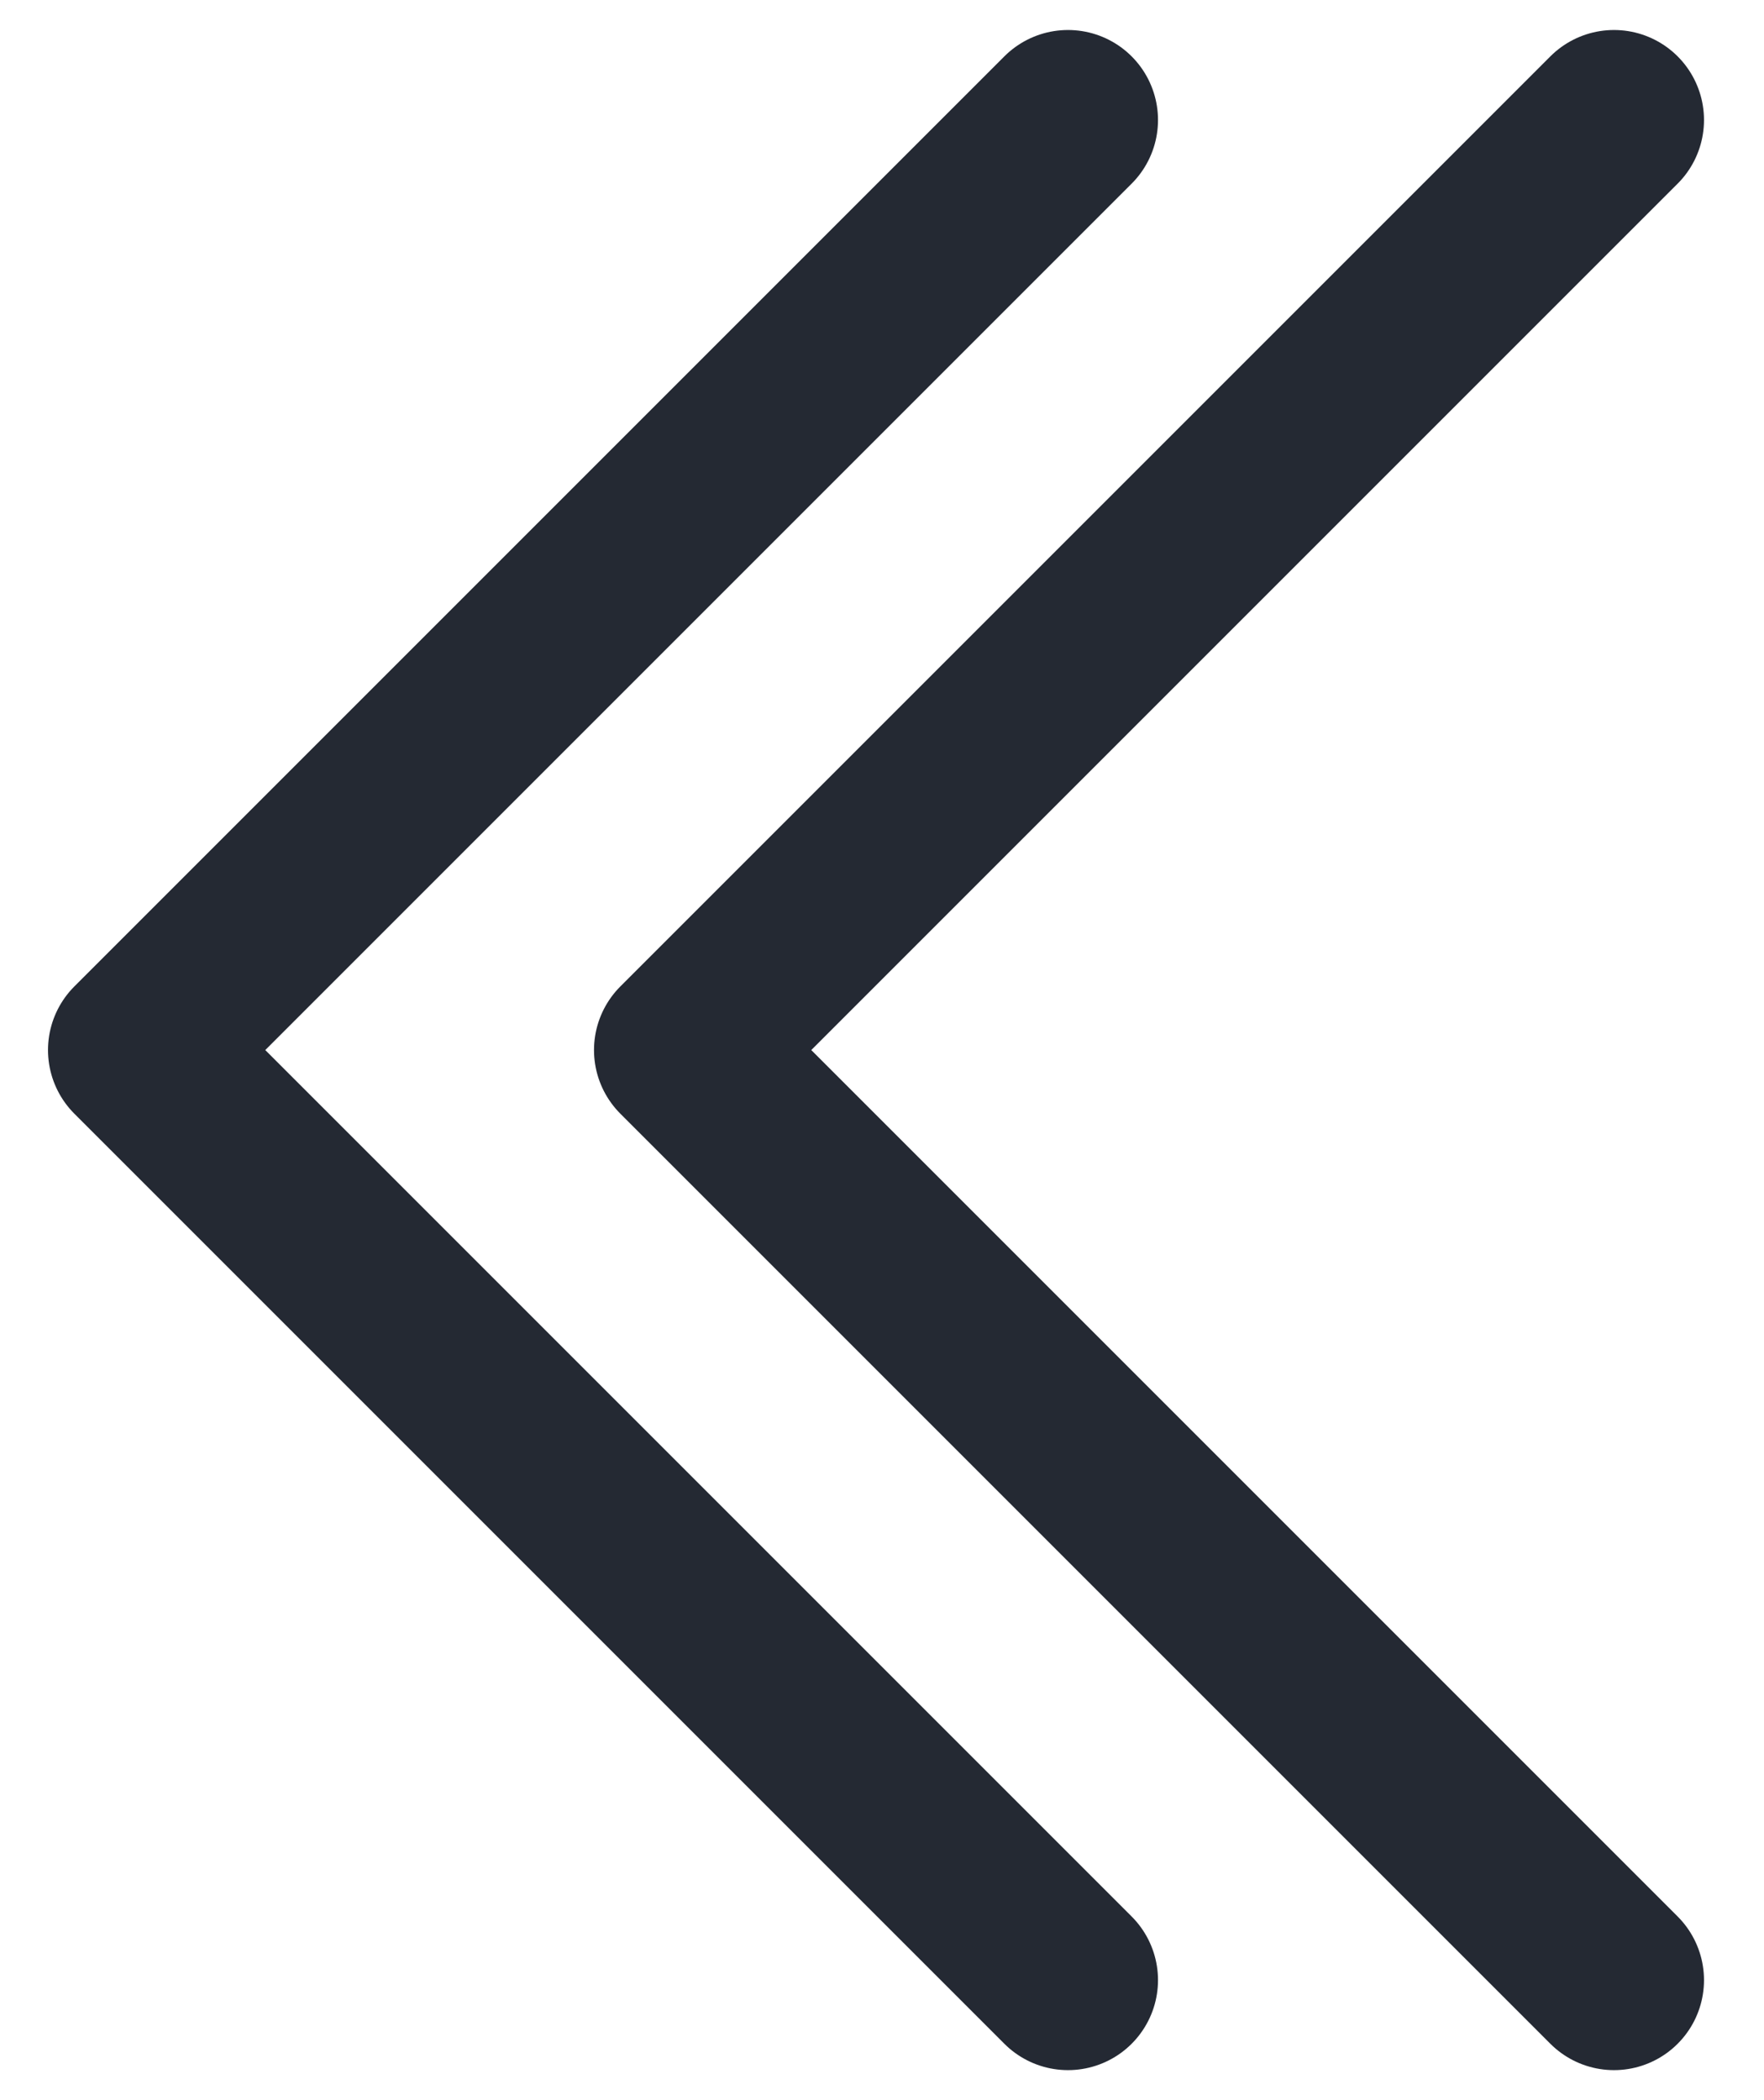 <?xml version="1.0" encoding="utf-8"?>
<!-- Generator: Adobe Illustrator 22.0.1, SVG Export Plug-In . SVG Version: 6.00 Build 0)  -->
<svg version="1.1" id="Layer_1" xmlns="http://www.w3.org/2000/svg" xmlns:xlink="http://www.w3.org/1999/xlink" x="0px" y="0px"
	 viewBox="0 0 29.4 35" style="enable-background:new 0 0 29.4 35;" xml:space="preserve">
<style type="text/css">
	.st0{fill:none;stroke:#242933;stroke-width:3;stroke-linecap:round;stroke-linejoin:round;stroke-miterlimit:10;}
</style>
<polyline class="st0" points="17.8,2 2.3,17.5 17.8,33 "/>
<polyline class="st0" points="26.9,2 11.4,17.5 26.9,33 "/>
</svg>

